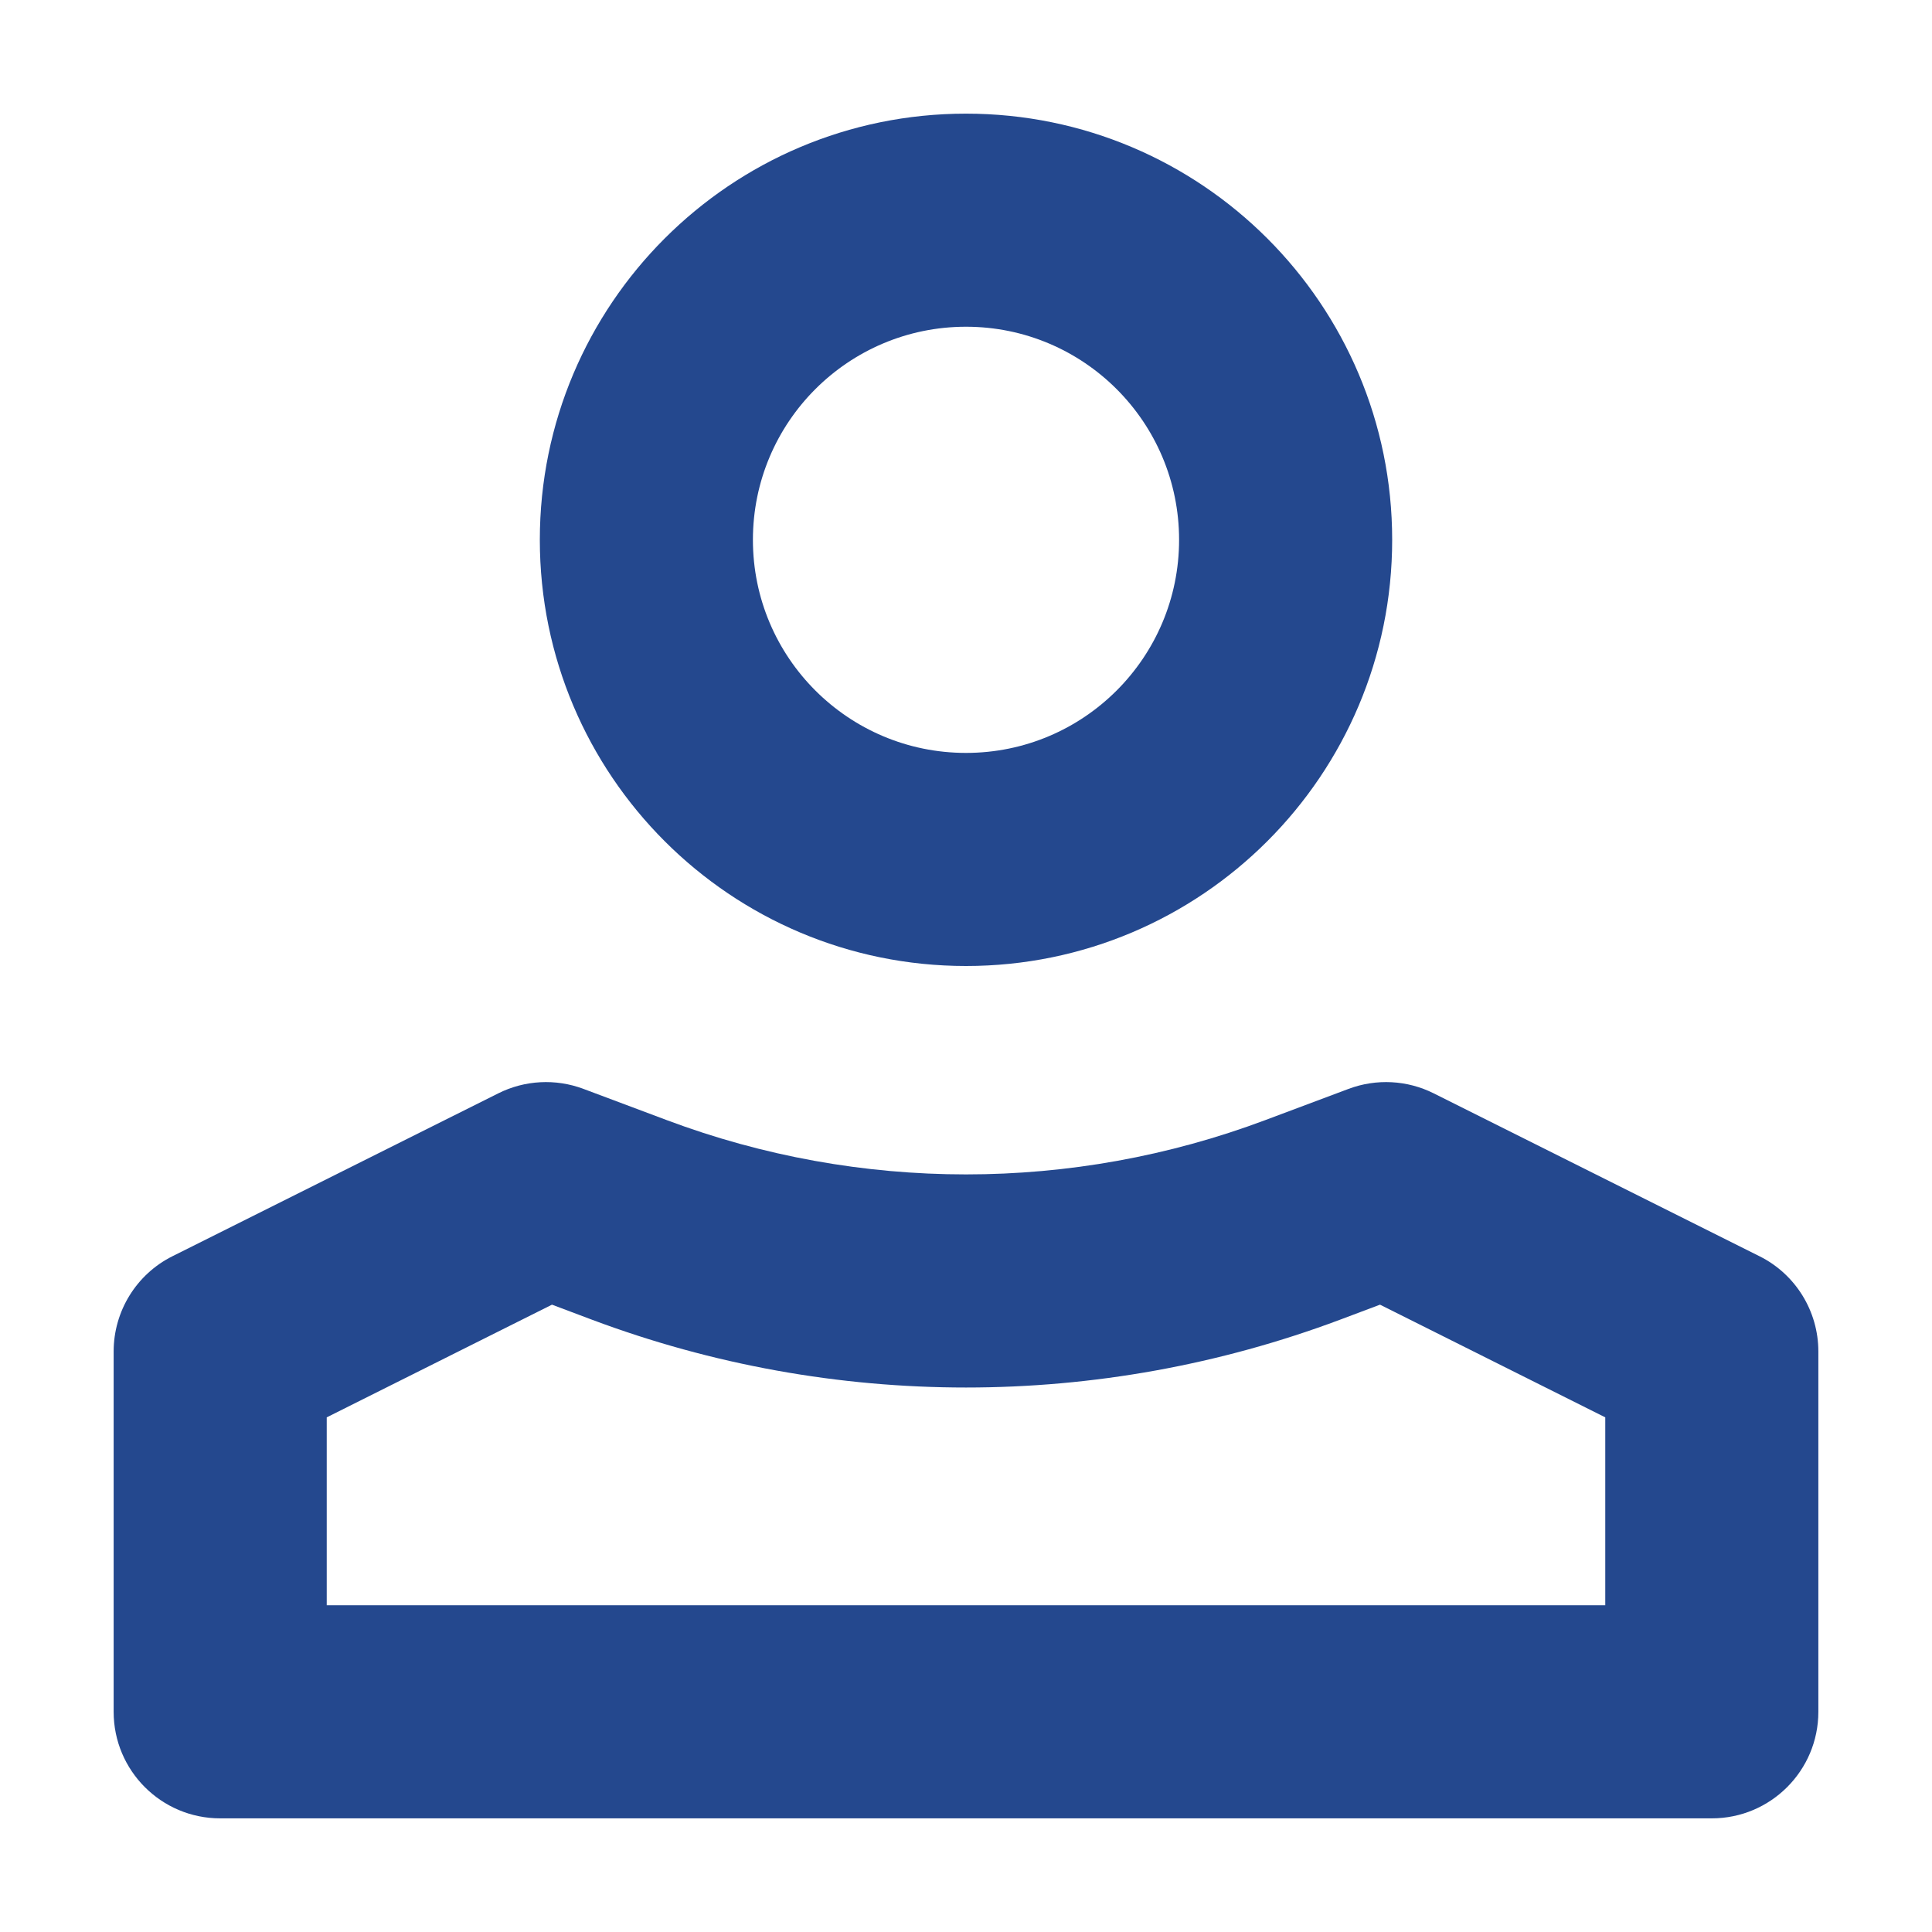 <svg width="34" height="34" viewBox="0 0 34 34" fill="none" xmlns="http://www.w3.org/2000/svg">
<path fill-rule="evenodd" clip-rule="evenodd" d="M20.75 9.5C20.75 11.571 19.071 13.25 17 13.25C14.929 13.25 13.25 11.571 13.25 9.5C13.25 7.429 14.929 5.75 17 5.75C19.071 5.75 20.75 7.429 20.75 9.5ZM24.5 9.5C24.5 13.642 21.142 17 17 17C12.858 17 9.5 13.642 9.5 9.5C9.5 5.358 12.858 2 17 2C21.142 2 24.5 5.358 24.5 9.5ZM24.286 22.96L28.25 24.943V28.25H5.75V24.943L9.714 22.96L10.416 23.224C14.661 24.816 19.339 24.816 23.584 23.224L24.286 22.96ZM2 23.784C2 23.074 2.401 22.424 3.036 22.107L8.769 19.241C9.235 19.008 9.777 18.979 10.266 19.162L11.733 19.712C15.129 20.986 18.871 20.986 22.267 19.712L23.734 19.162C24.223 18.979 24.765 19.008 25.231 19.241L30.963 22.107C31.599 22.424 32 23.074 32 23.784V30.125C32 31.16 31.16 32 30.125 32H3.875C2.839 32 2 31.16 2 30.125V23.784Z" fill="#24488E"/>
</svg>
